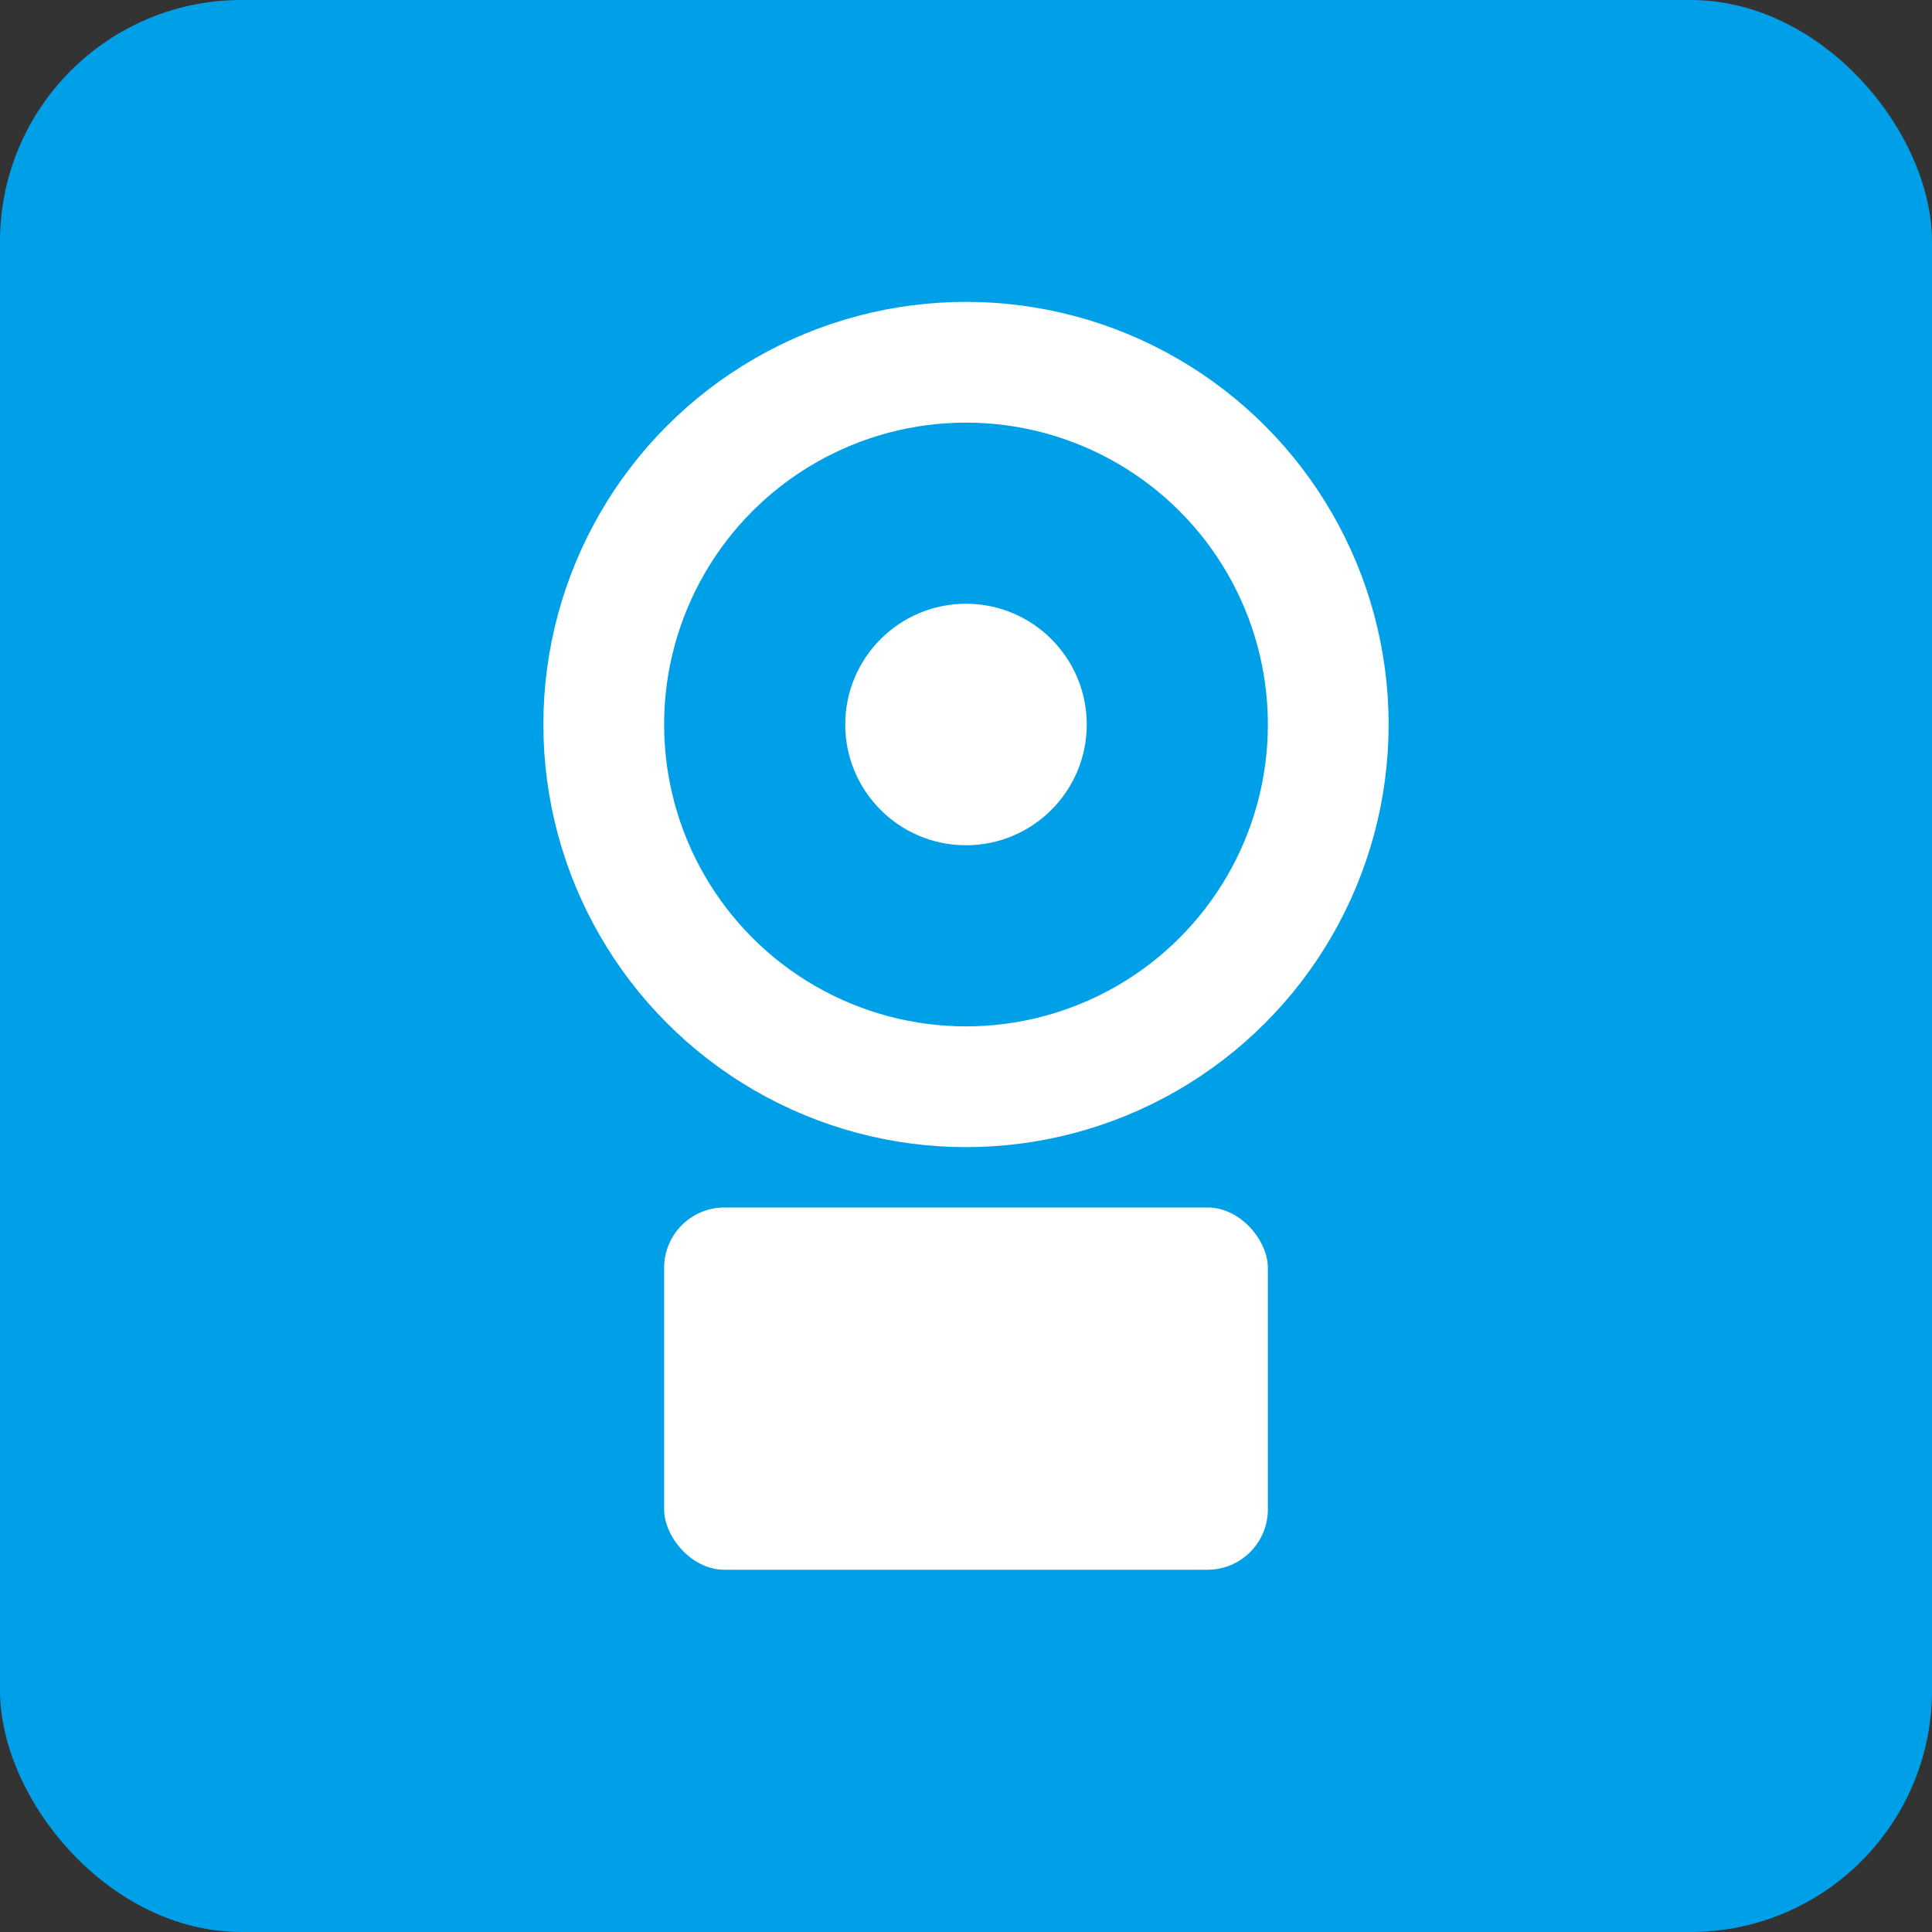 <svg xmlns="http://www.w3.org/2000/svg" width="32" height="32" viewBox="0 0 32 32">
  <rect x="0" y="0" width="32" height="32" fill="#333333" stroke="none"/>
  <rect width="32" height="32" rx="4" fill="#00a0e9"/>
  <circle cx="16" cy="12" r="6" fill="none" stroke="white" stroke-width="2"/>
  <circle cx="16" cy="12" r="2" fill="white"/>
  <rect x="11" y="20" width="10" height="6" rx="1" fill="white"/>
</svg>
